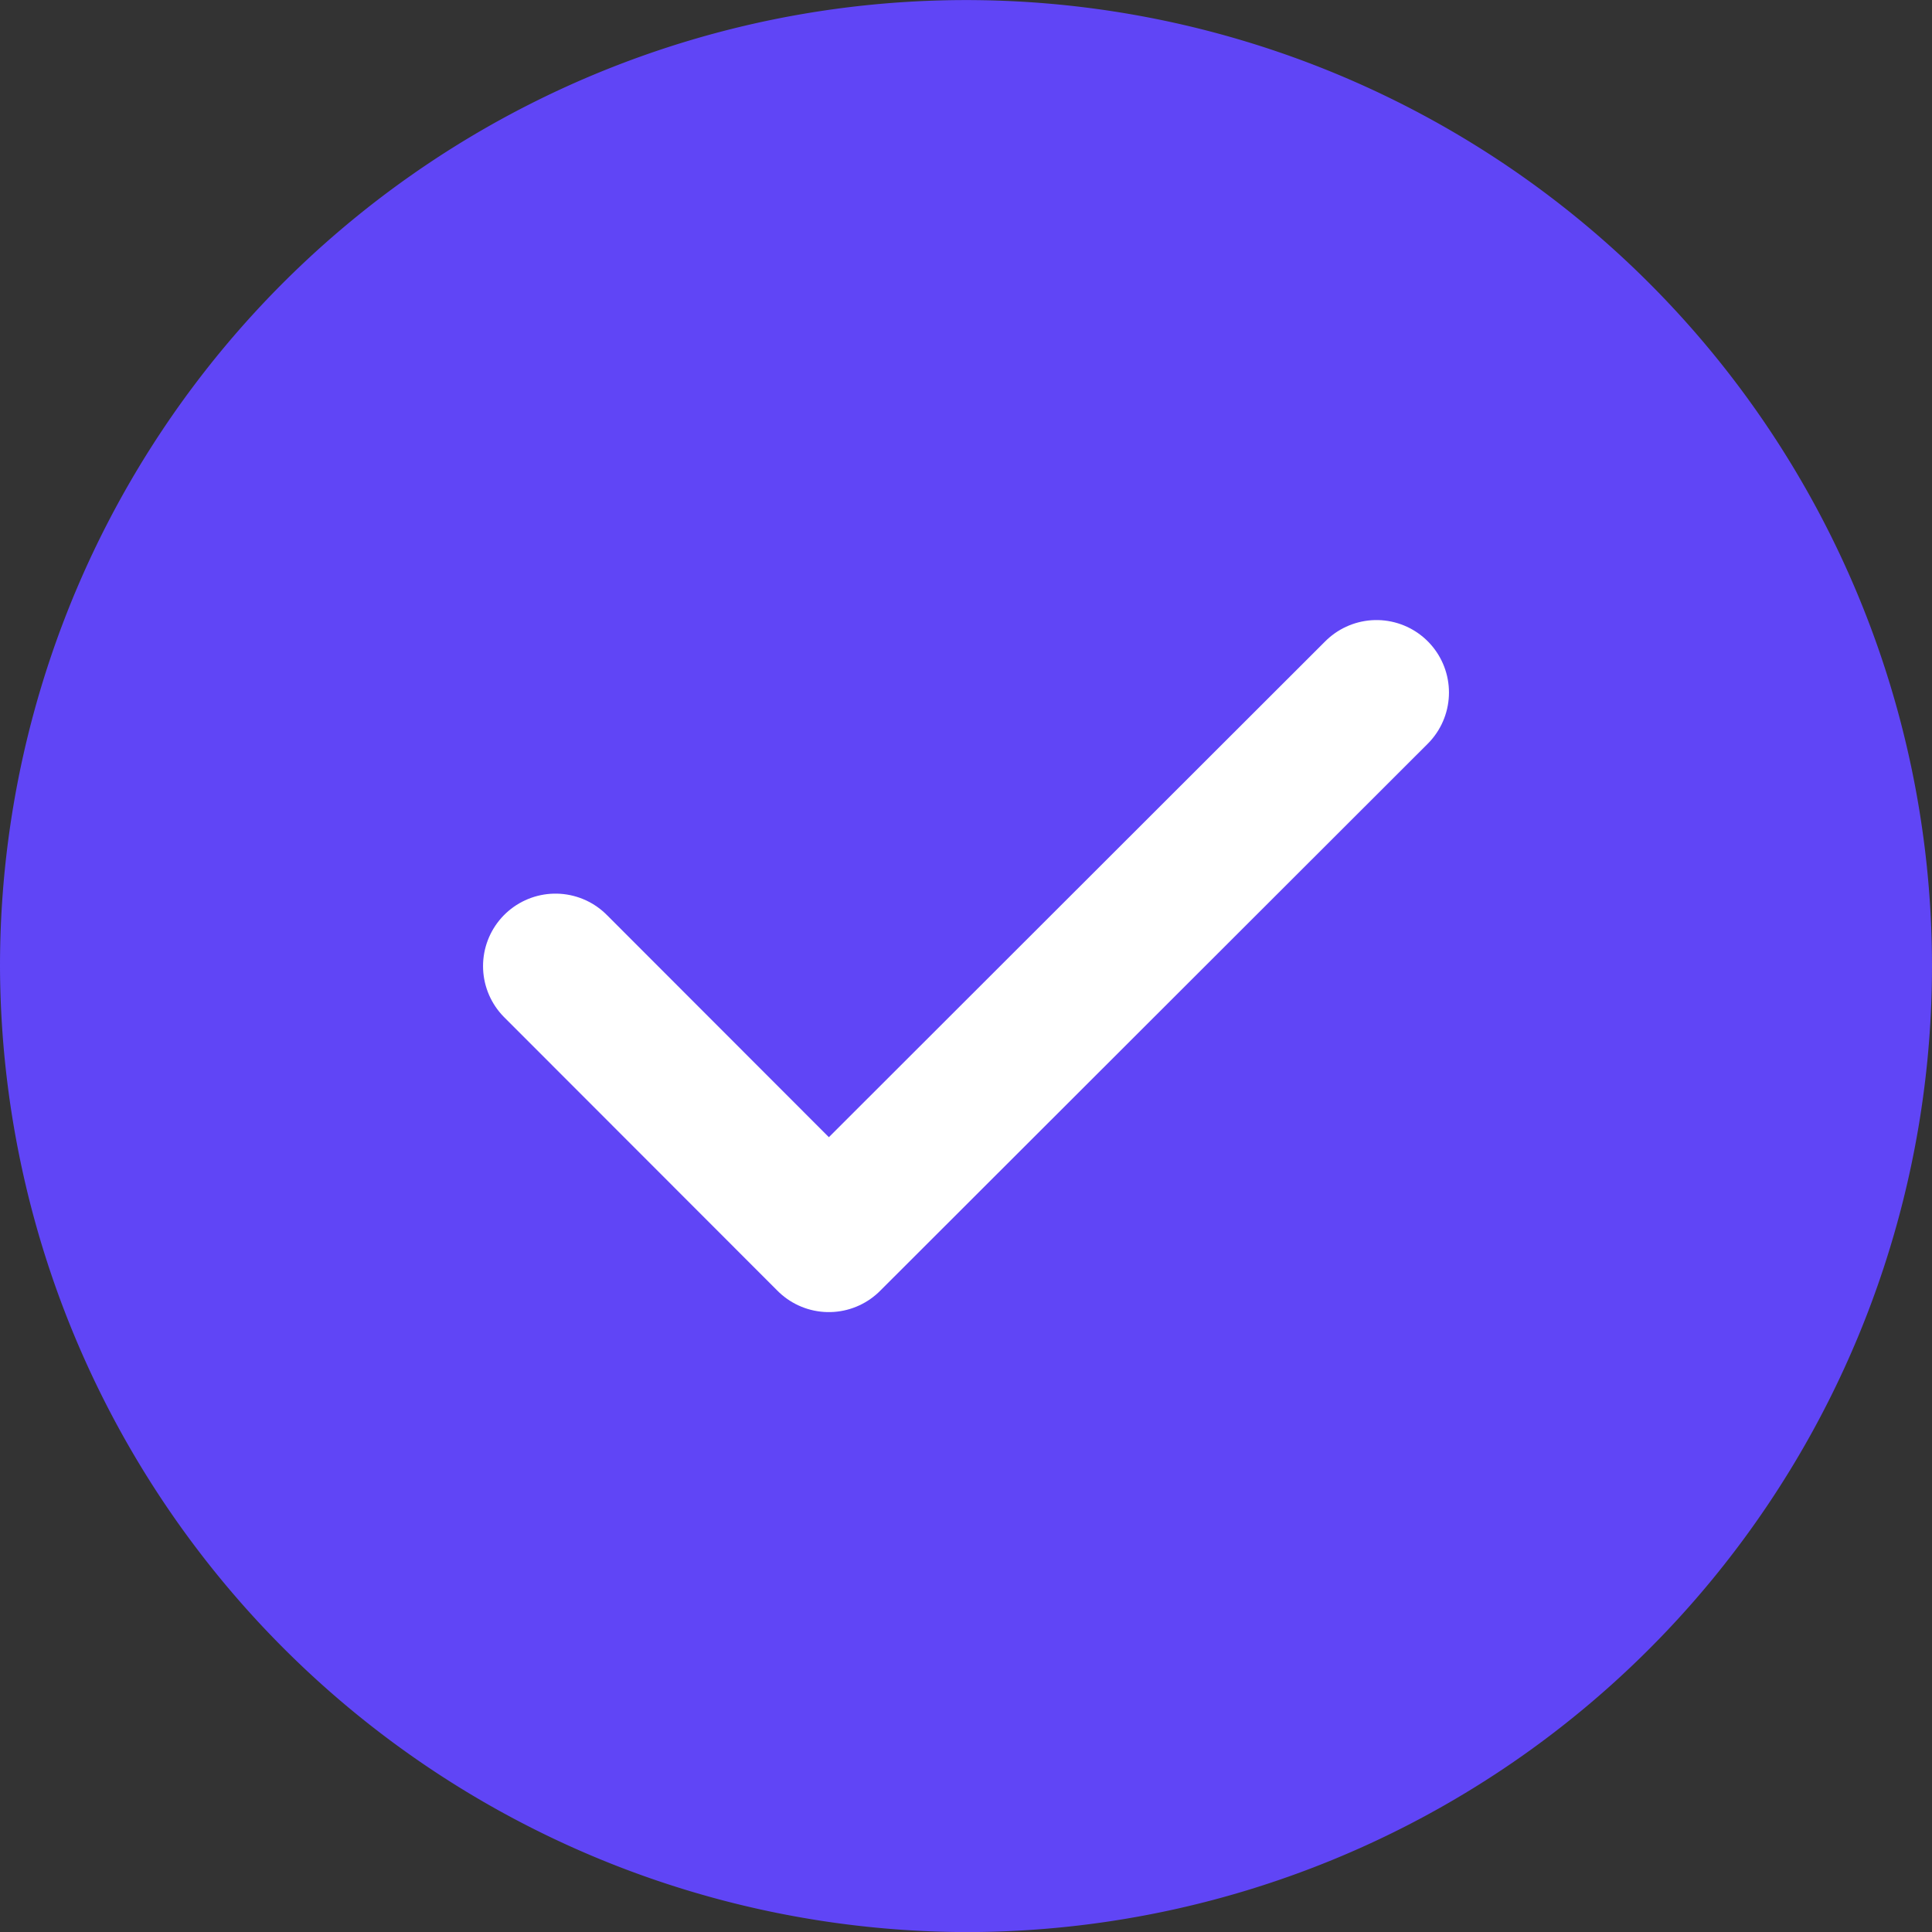 <svg xmlns="http://www.w3.org/2000/svg" width="25" height="25" viewBox="0 0 25 25">
  <rect x="0" y="0" width="25" height="25" fill="#333333" stroke="none"/>
  <defs>
    <style>
      .cls-1 {
        fill: #6045f6;
      }

      .cls-2 {
        fill: none;
        stroke: #fff;
        stroke-linecap: round;
        stroke-linejoin: round;
        stroke-width: 1.875px;
      }
    </style>
  </defs>
  <g id="Group_70" data-name="Group 70" transform="translate(-254.5 -4539.308)">
    <path id="Path_360" data-name="Path 360" class="cls-1" d="M145,7570.5a12.5,12.5,0,1,0-12.5-12.5A12.534,12.534,0,0,0,145,7570.5Z" transform="translate(122 -3006.191)"/>
    <path id="Path_361" data-name="Path 361" class="cls-2" d="M139.688,7558l3.537,3.54,7.087-7.08" transform="translate(122 -3006.191)"/>
  </g>
</svg>
